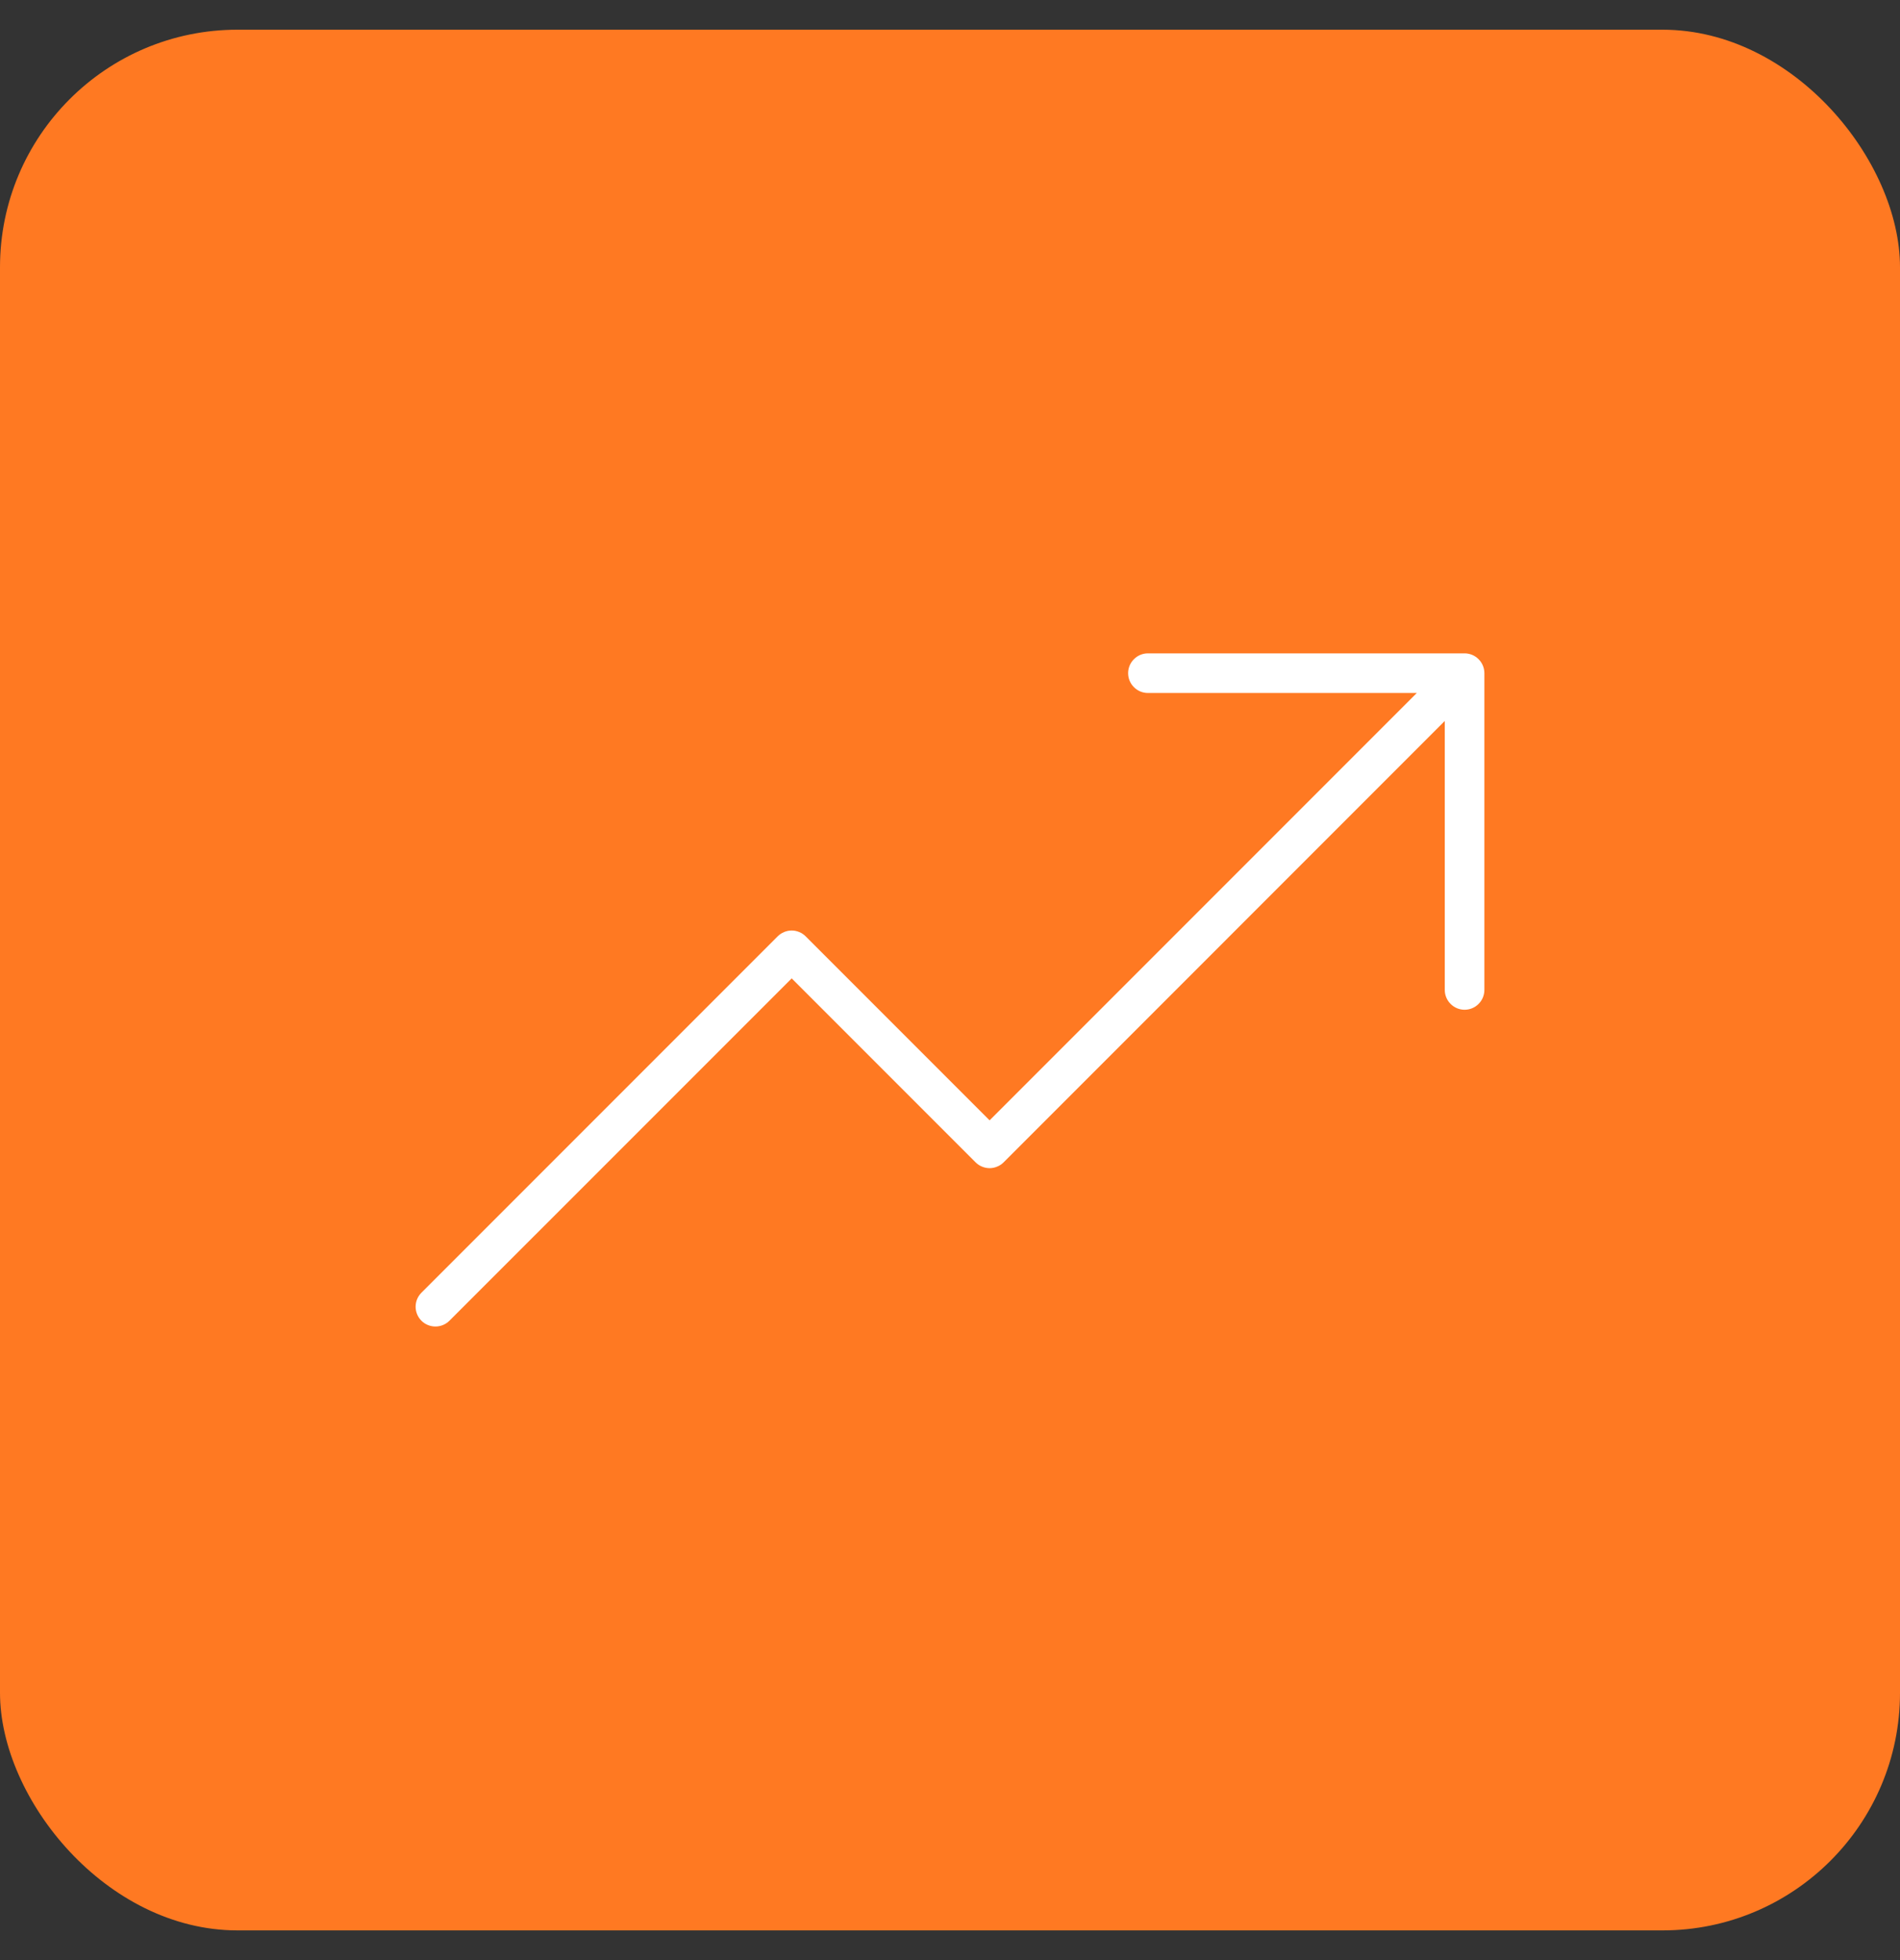 <svg width="32" height="33" viewBox="0 0 32 33" fill="none" xmlns="http://www.w3.org/2000/svg">
<rect x="0" y="0" width="32" height="33" fill="#333333" stroke="none"/>
<rect y="0.5" width="32" height="32" rx="4" fill="#FF7922"/>
<path d="M25 11.333V16.667C25 16.755 24.965 16.84 24.902 16.902C24.84 16.965 24.755 17 24.667 17C24.578 17 24.494 16.965 24.431 16.902C24.369 16.84 24.333 16.755 24.333 16.667V12.138L16.903 19.569C16.872 19.6 16.835 19.625 16.794 19.641C16.754 19.658 16.711 19.667 16.667 19.667C16.623 19.667 16.58 19.658 16.539 19.641C16.499 19.625 16.462 19.6 16.431 19.569L13.334 16.472L7.569 22.236C7.507 22.298 7.422 22.333 7.334 22.333C7.245 22.333 7.16 22.298 7.098 22.236C7.035 22.173 7 22.088 7 22C7 21.911 7.035 21.827 7.098 21.764L13.098 15.764C13.129 15.733 13.165 15.709 13.206 15.692C13.246 15.675 13.29 15.666 13.334 15.666C13.377 15.666 13.421 15.675 13.461 15.692C13.502 15.709 13.538 15.733 13.569 15.764L16.667 18.862L23.862 11.667H19.333C19.245 11.667 19.16 11.632 19.098 11.569C19.035 11.507 19 11.422 19 11.333C19 11.245 19.035 11.16 19.098 11.098C19.16 11.035 19.245 11 19.333 11H24.667C24.755 11 24.84 11.035 24.902 11.098C24.965 11.16 25 11.245 25 11.333Z" fill="white"/>
</svg>
